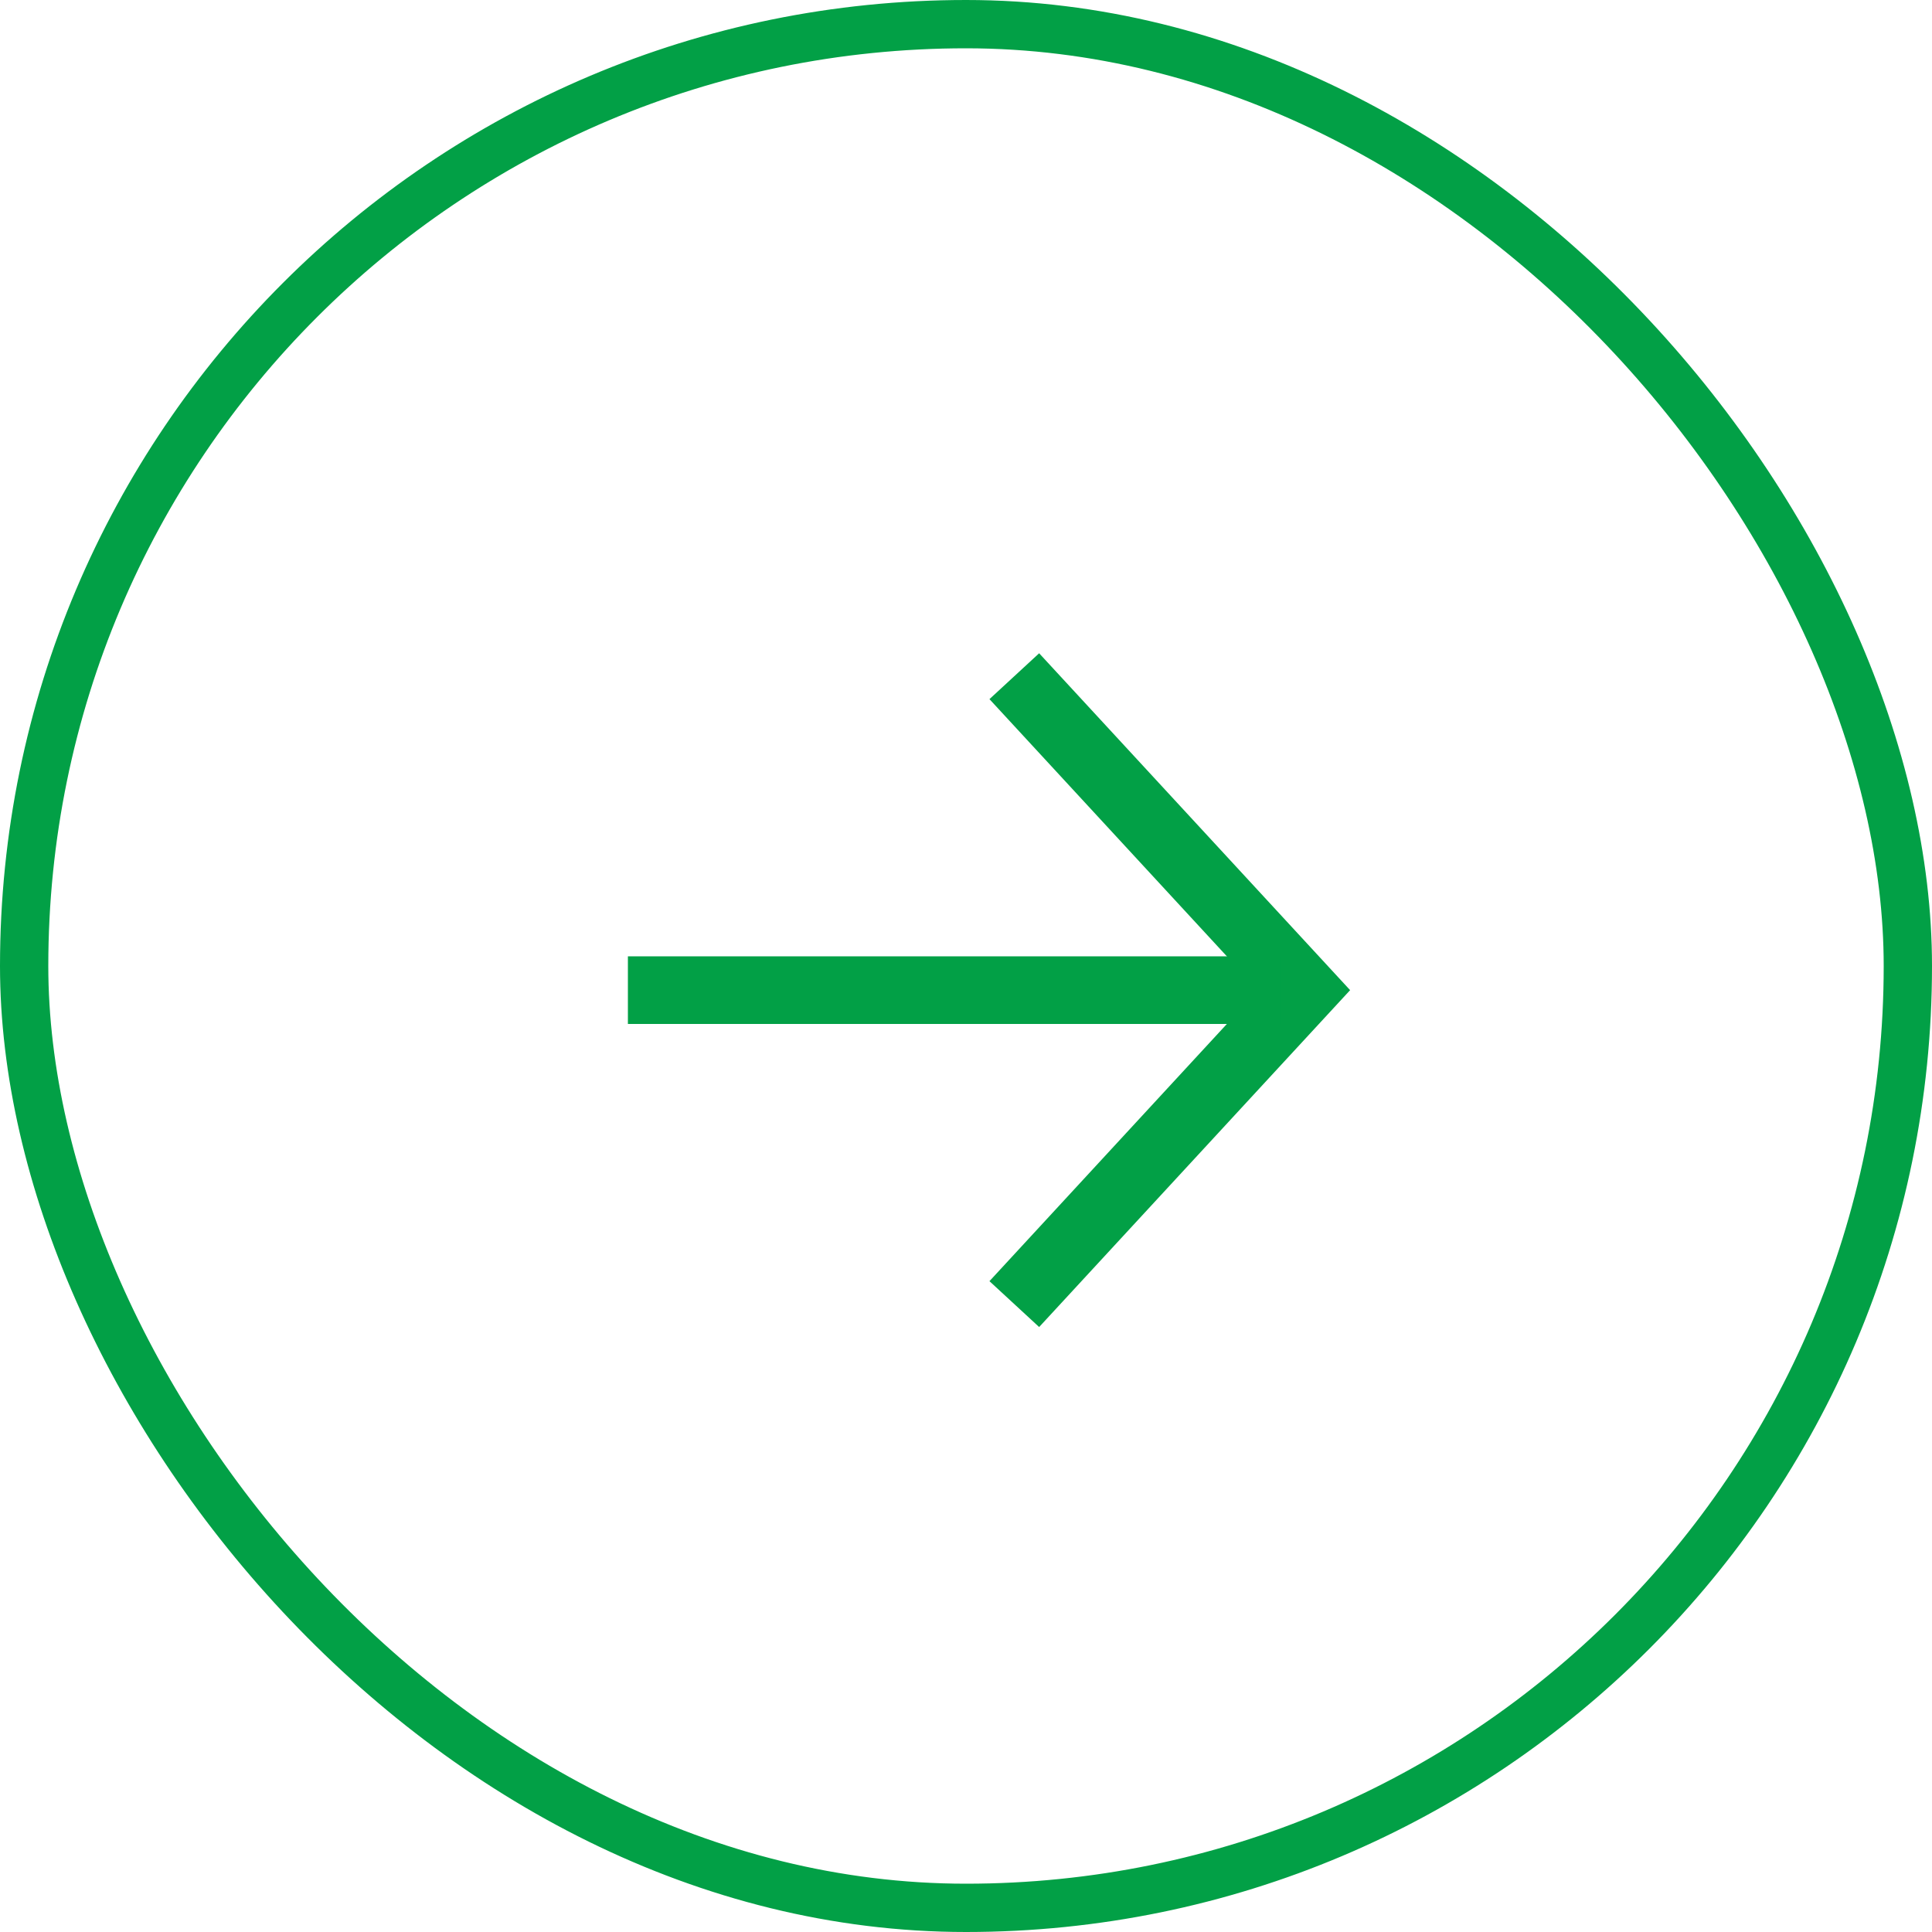 <svg xmlns="http://www.w3.org/2000/svg" width="40" height="40" viewBox="0 0 40 40" fill="none"><rect x="0.5" y="0.5" width="39" height="39" rx="19.5" stroke="#02A046"></rect><path d="M21 27L27 20.5L21 14" stroke="#02A046" stroke-width="1.4"></path><path d="M26.5 20.5H13" stroke="#02A046" stroke-width="1.4"></path></svg>